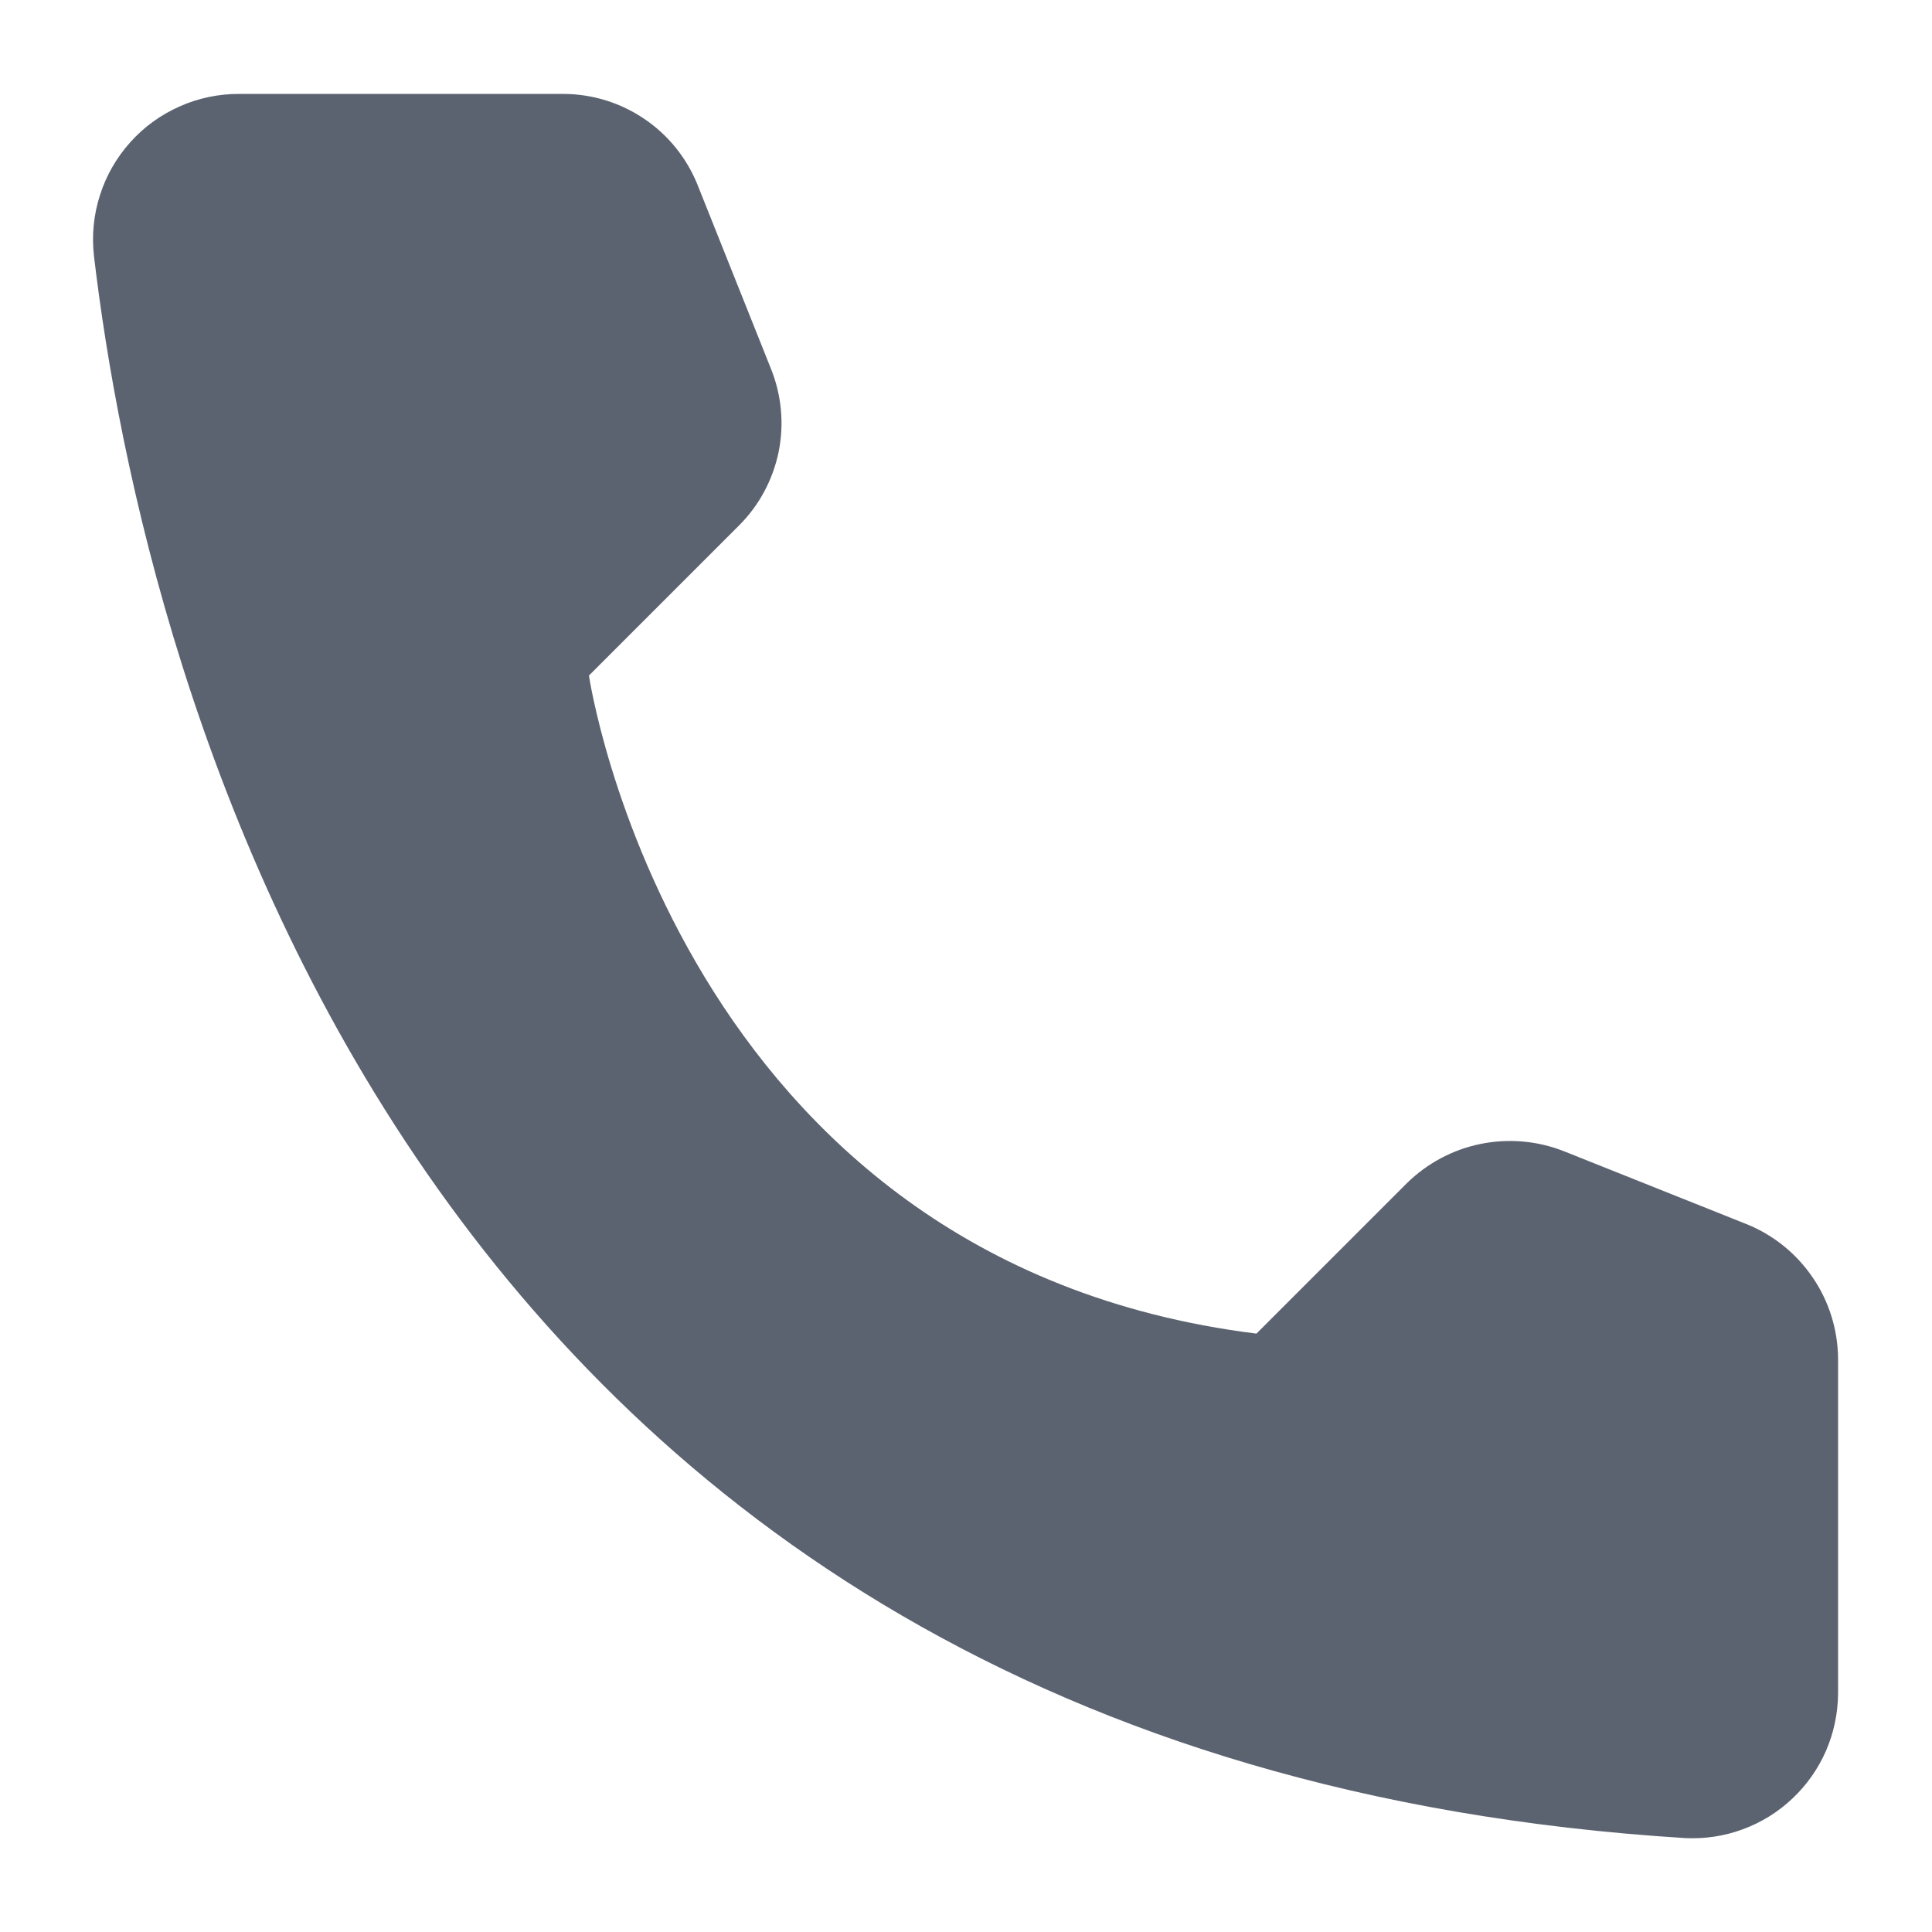 <svg width="18" height="18" viewBox="0 0 18 18" fill="none" xmlns="http://www.w3.org/2000/svg">
<path d="M11.706 12.425L13.106 11.025C13.295 10.839 13.533 10.711 13.793 10.658C14.053 10.605 14.322 10.628 14.569 10.725L16.275 11.406C16.524 11.507 16.738 11.68 16.889 11.903C17.041 12.125 17.122 12.387 17.125 12.656V15.781C17.123 15.964 17.085 16.145 17.012 16.313C16.939 16.48 16.832 16.632 16.699 16.757C16.566 16.883 16.409 16.98 16.237 17.043C16.066 17.107 15.883 17.134 15.7 17.125C3.744 16.381 1.331 6.256 0.875 2.381C0.854 2.191 0.873 1.998 0.932 1.816C0.99 1.634 1.087 1.466 1.215 1.324C1.343 1.181 1.5 1.068 1.675 0.991C1.85 0.913 2.04 0.874 2.231 0.875H5.25C5.519 0.876 5.782 0.957 6.005 1.109C6.228 1.26 6.4 1.475 6.5 1.725L7.181 3.431C7.281 3.677 7.307 3.947 7.255 4.207C7.202 4.467 7.075 4.706 6.887 4.894L5.487 6.294C5.487 6.294 6.294 11.75 11.706 12.425Z" fill="#5C6370"/>
</svg>
